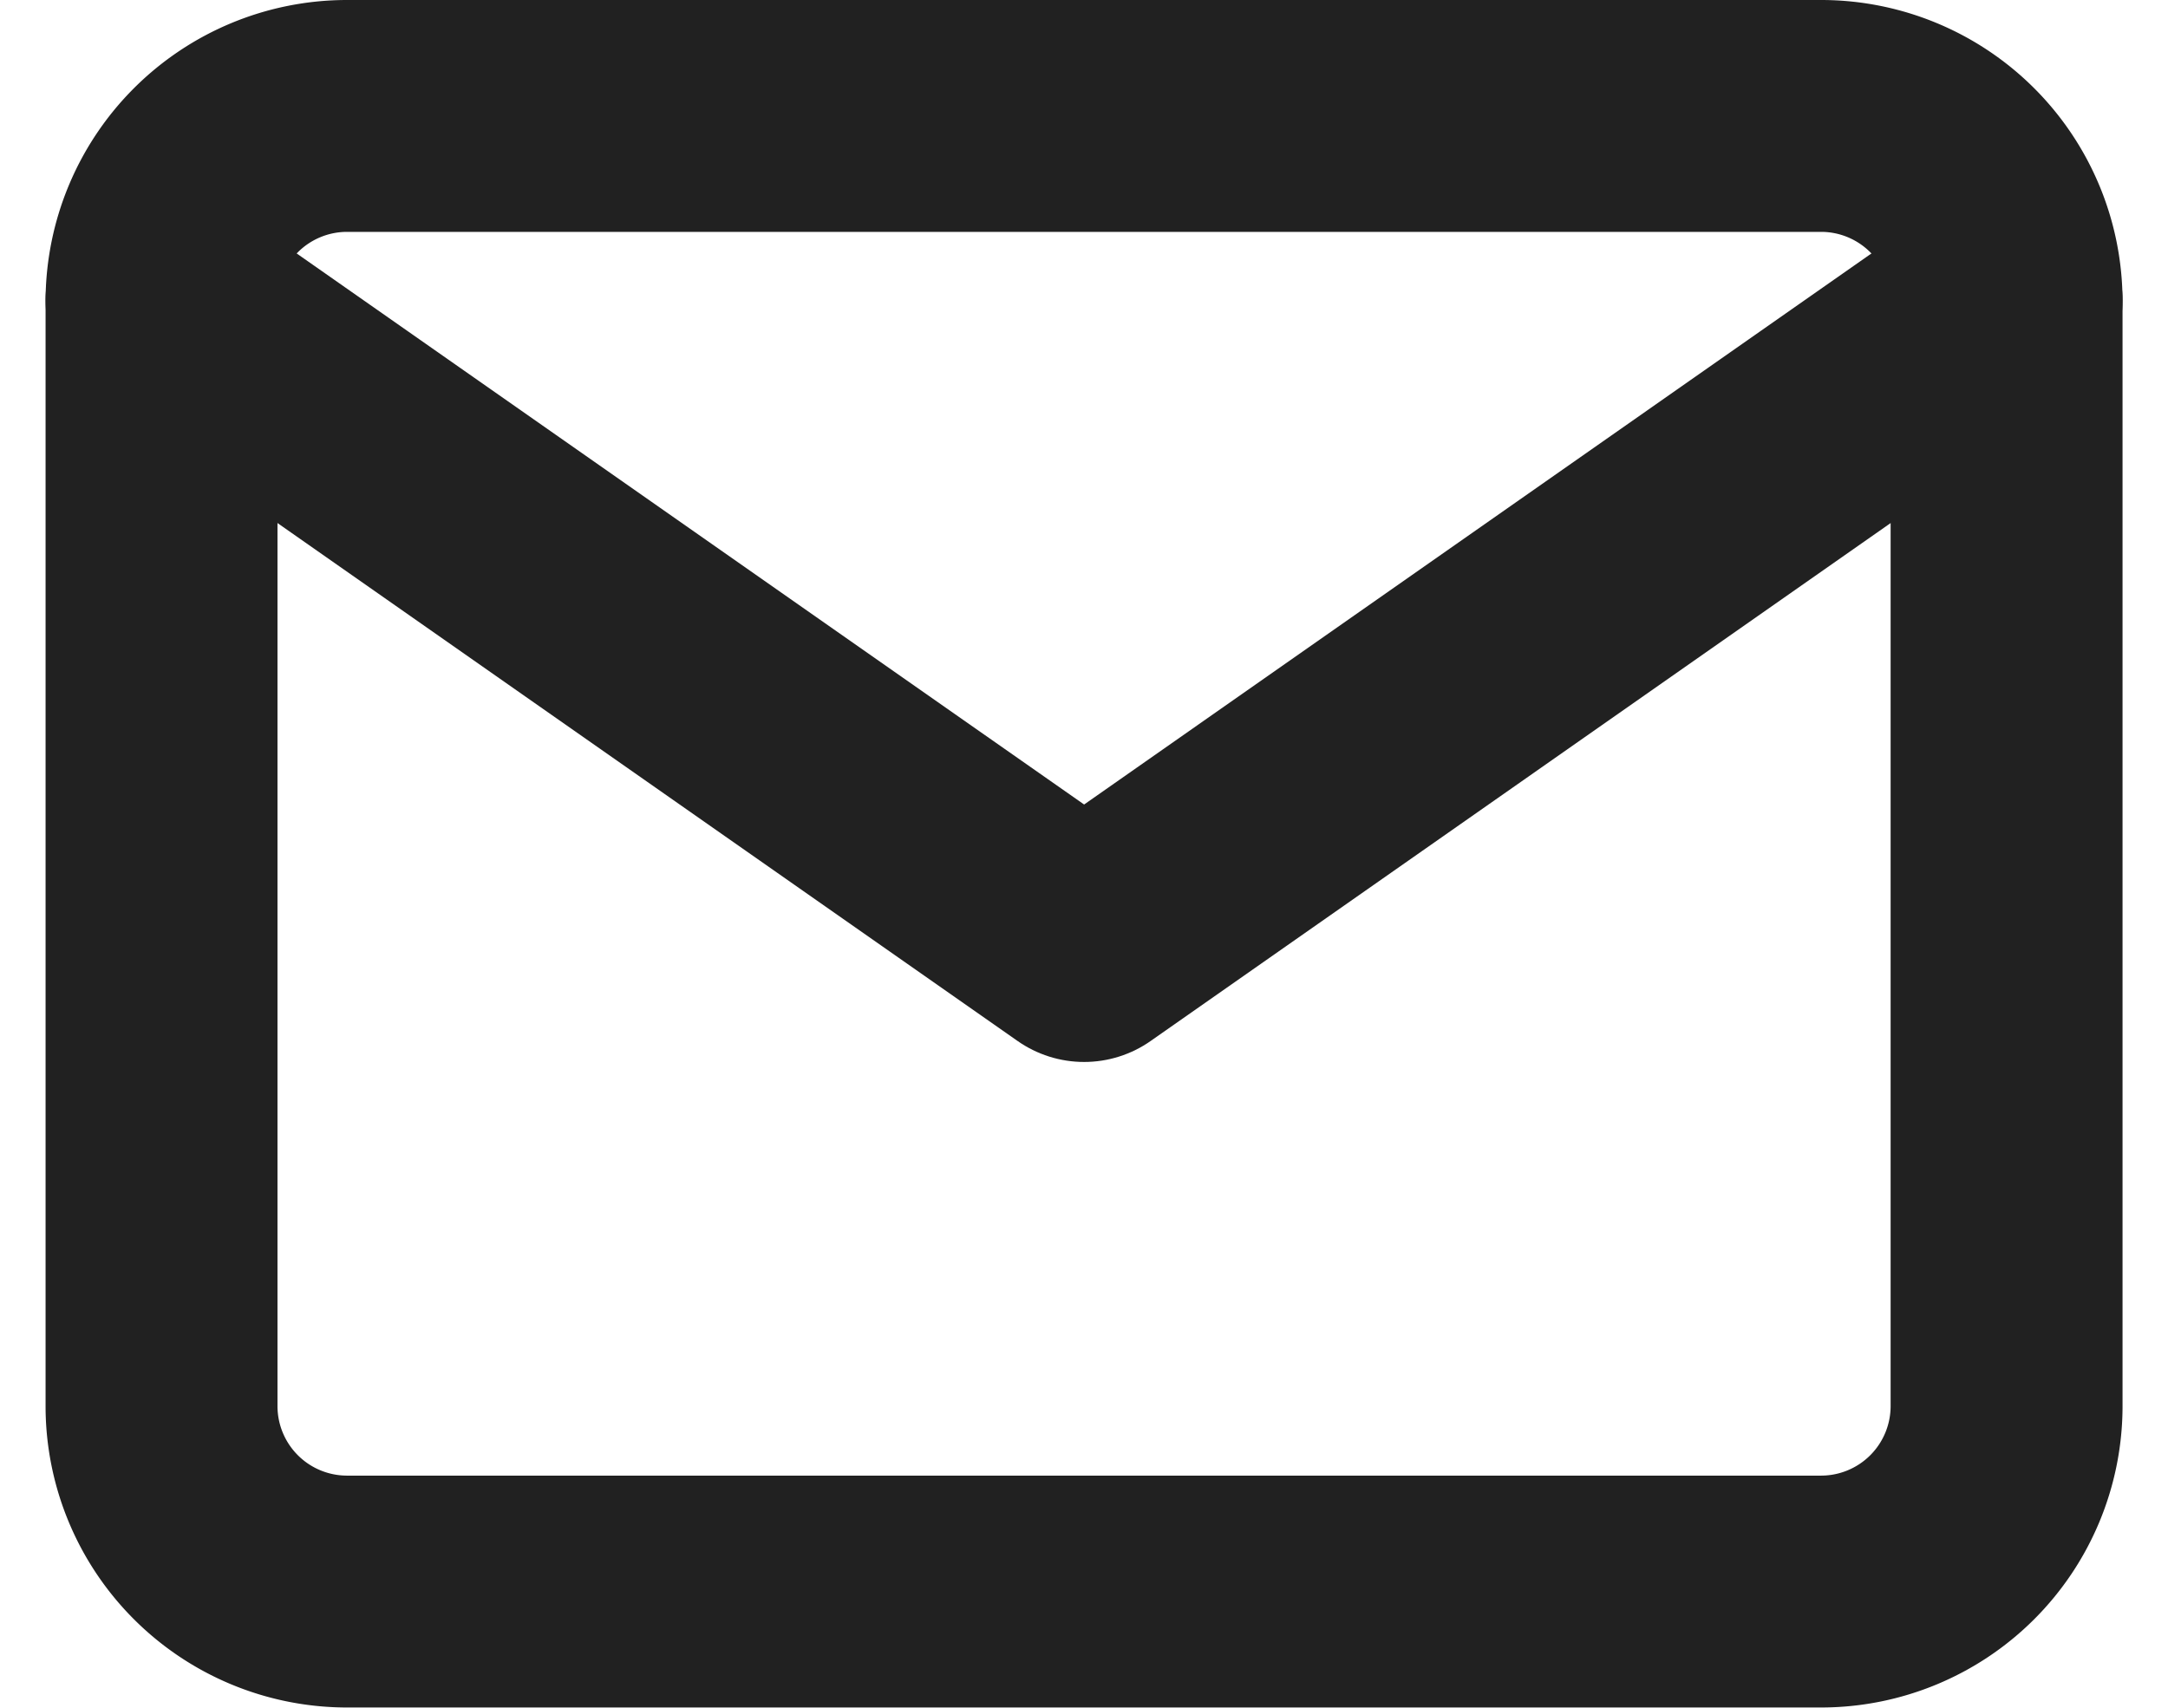<svg xmlns="http://www.w3.org/2000/svg" width="18.696" height="14.729" viewBox="0 0 18.696 14.729">
  <g id="Icon_feather-mail" data-name="Icon feather-mail" transform="translate(-1.607 -5)">
    <path id="パス_329359" data-name="パス 329359" d="M4.591,6H17.32a1.6,1.6,0,0,1,1.591,1.591v9.546a1.6,1.6,0,0,1-1.591,1.591H4.591A1.6,1.6,0,0,1,3,17.137V7.591A1.6,1.6,0,0,1,4.591,6Z" fill="none" stroke="#212121" stroke-linecap="round" stroke-linejoin="round" stroke-width="2"/>
    <path id="パス_329360" data-name="パス 329360" d="M18.911,9l-7.955,5.569L3,9" transform="translate(0 -1.409)" fill="none" stroke="#212121" stroke-linecap="round" stroke-linejoin="round" stroke-width="2"/>
  </g>
</svg>
